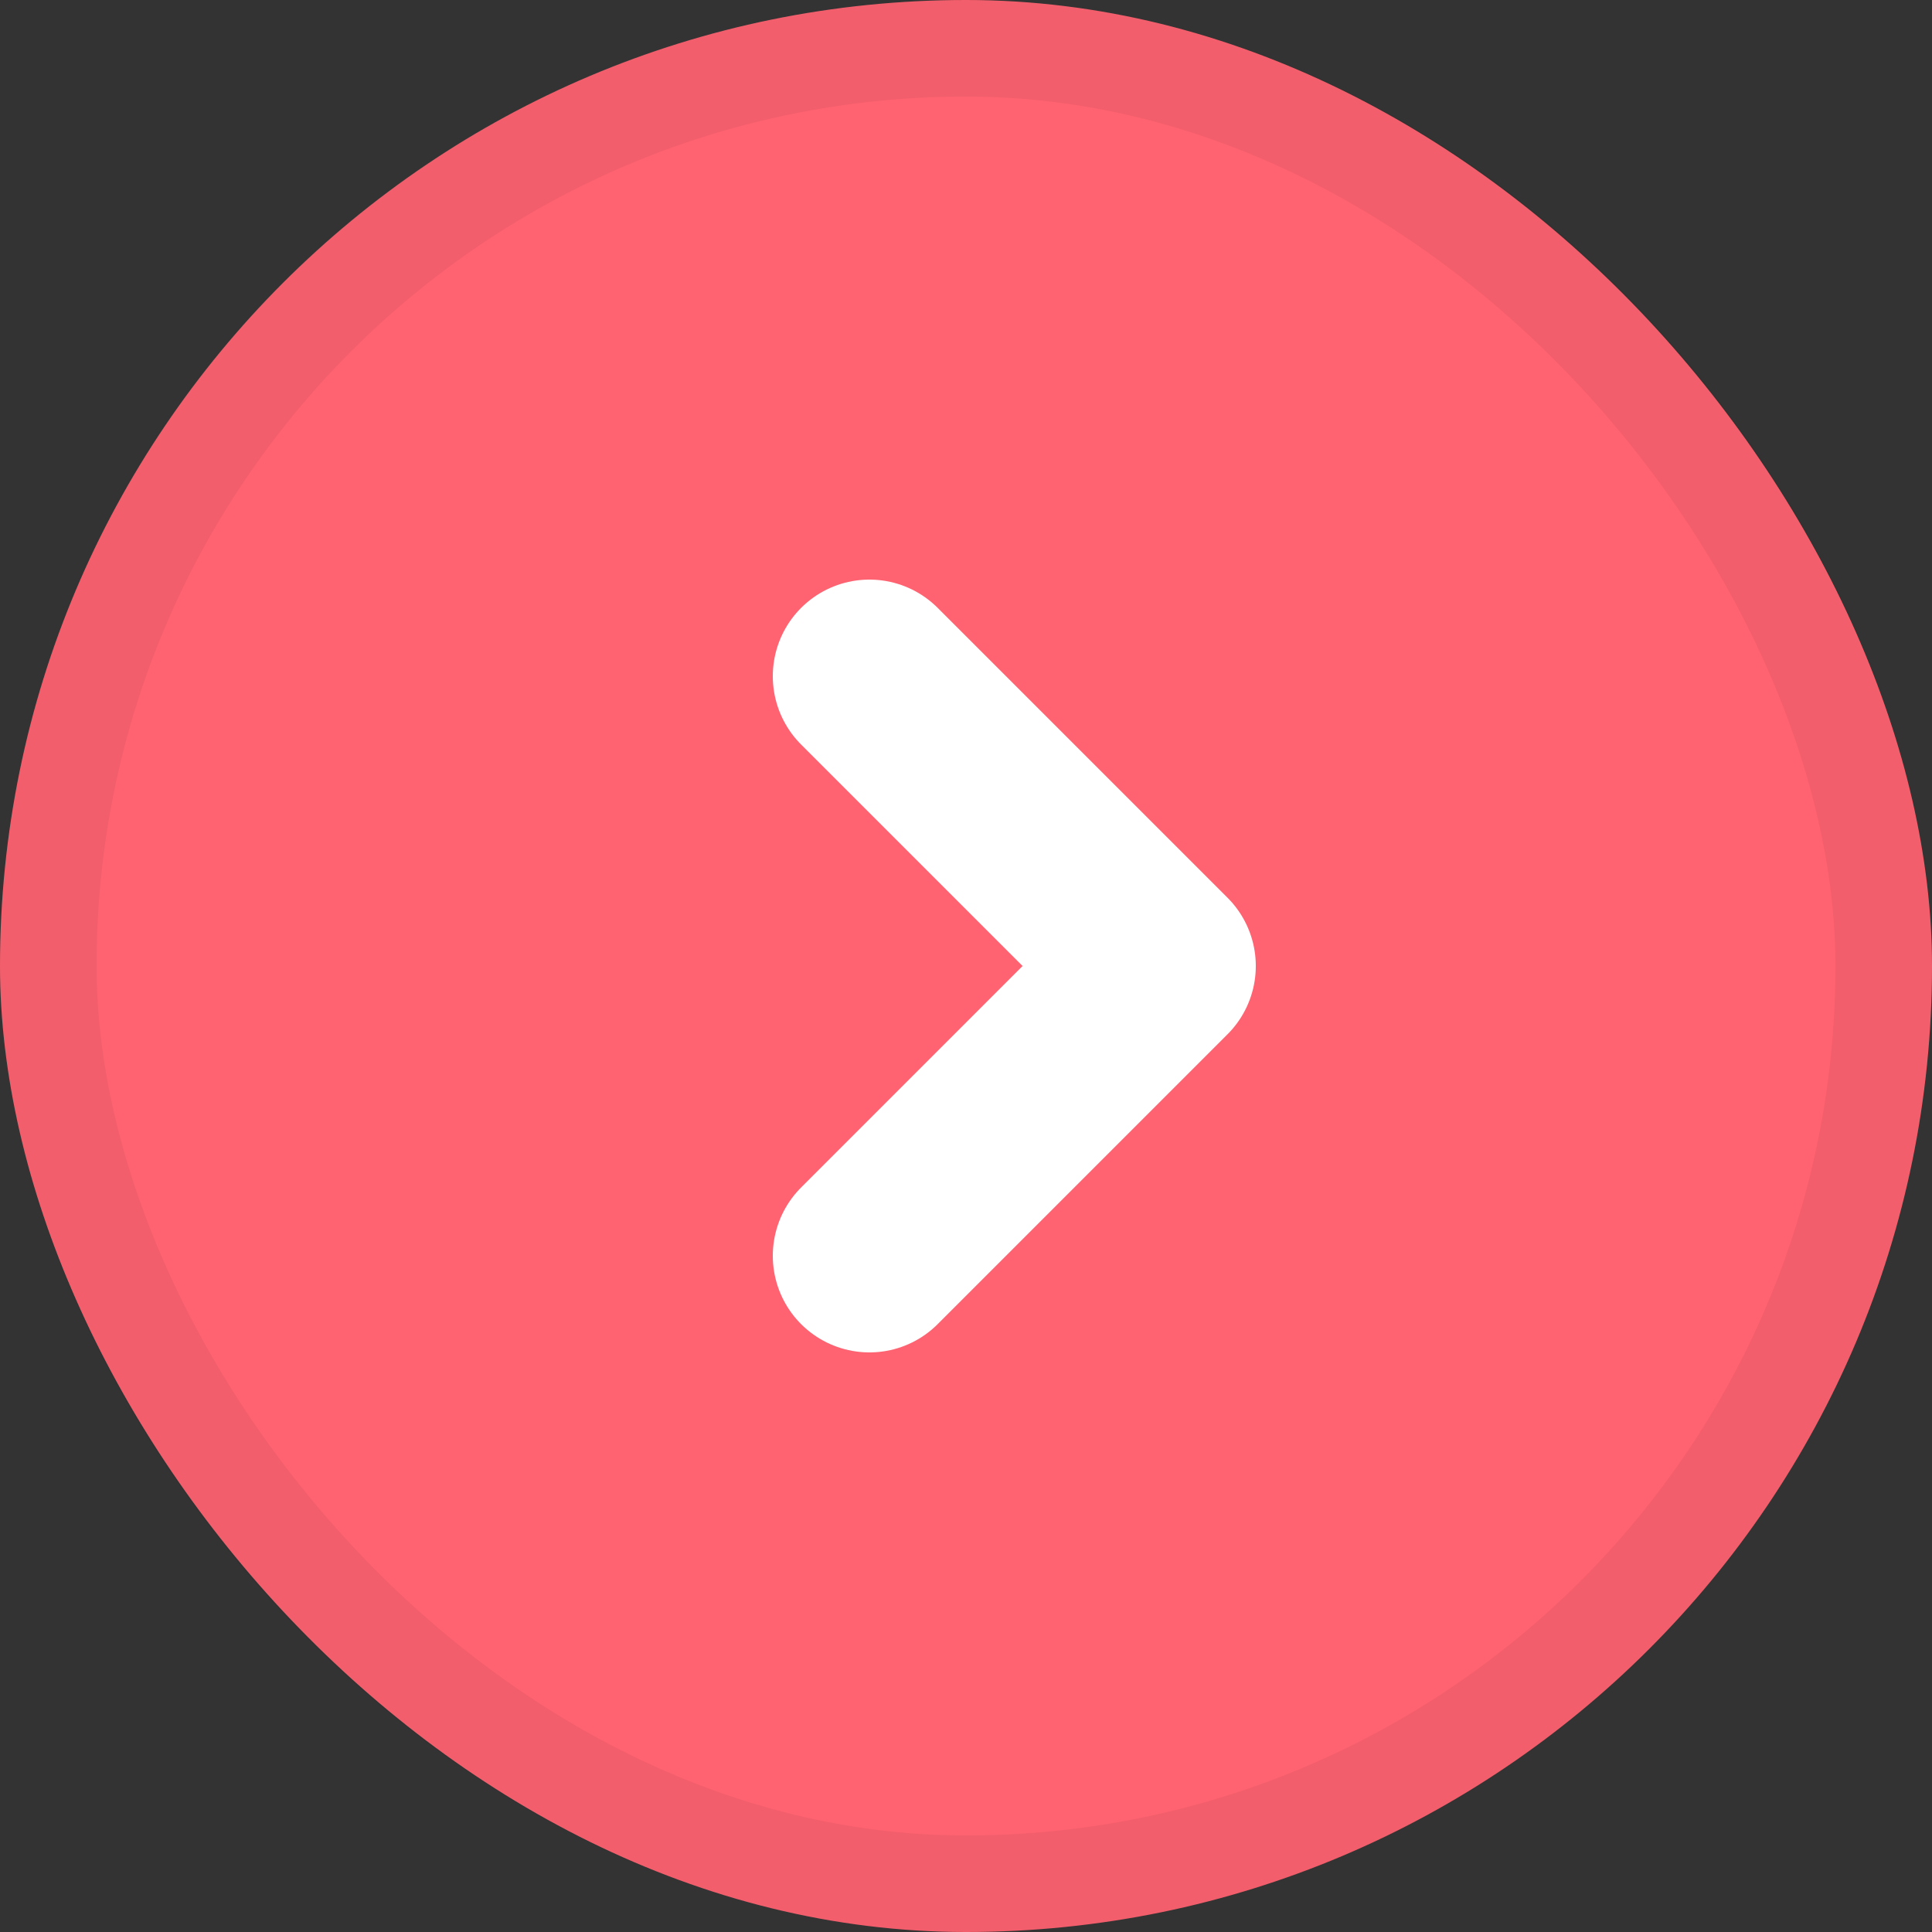<svg width="20" height="20" viewBox="0 0 20 20" fill="none" xmlns="http://www.w3.org/2000/svg">
<rect x="0" y="0" width="20" height="20" fill="#333333" stroke="none"/>
<rect width="20" height="20" rx="10" fill="#FF6371"/>
<rect x="0.5" y="0.5" width="19" height="19" rx="9.5" stroke="black" stroke-opacity="0.05"/>
<path d="M9 13L12 10L9 7" stroke="white" stroke-width="2" stroke-linecap="round" stroke-linejoin="round"/>
</svg>
